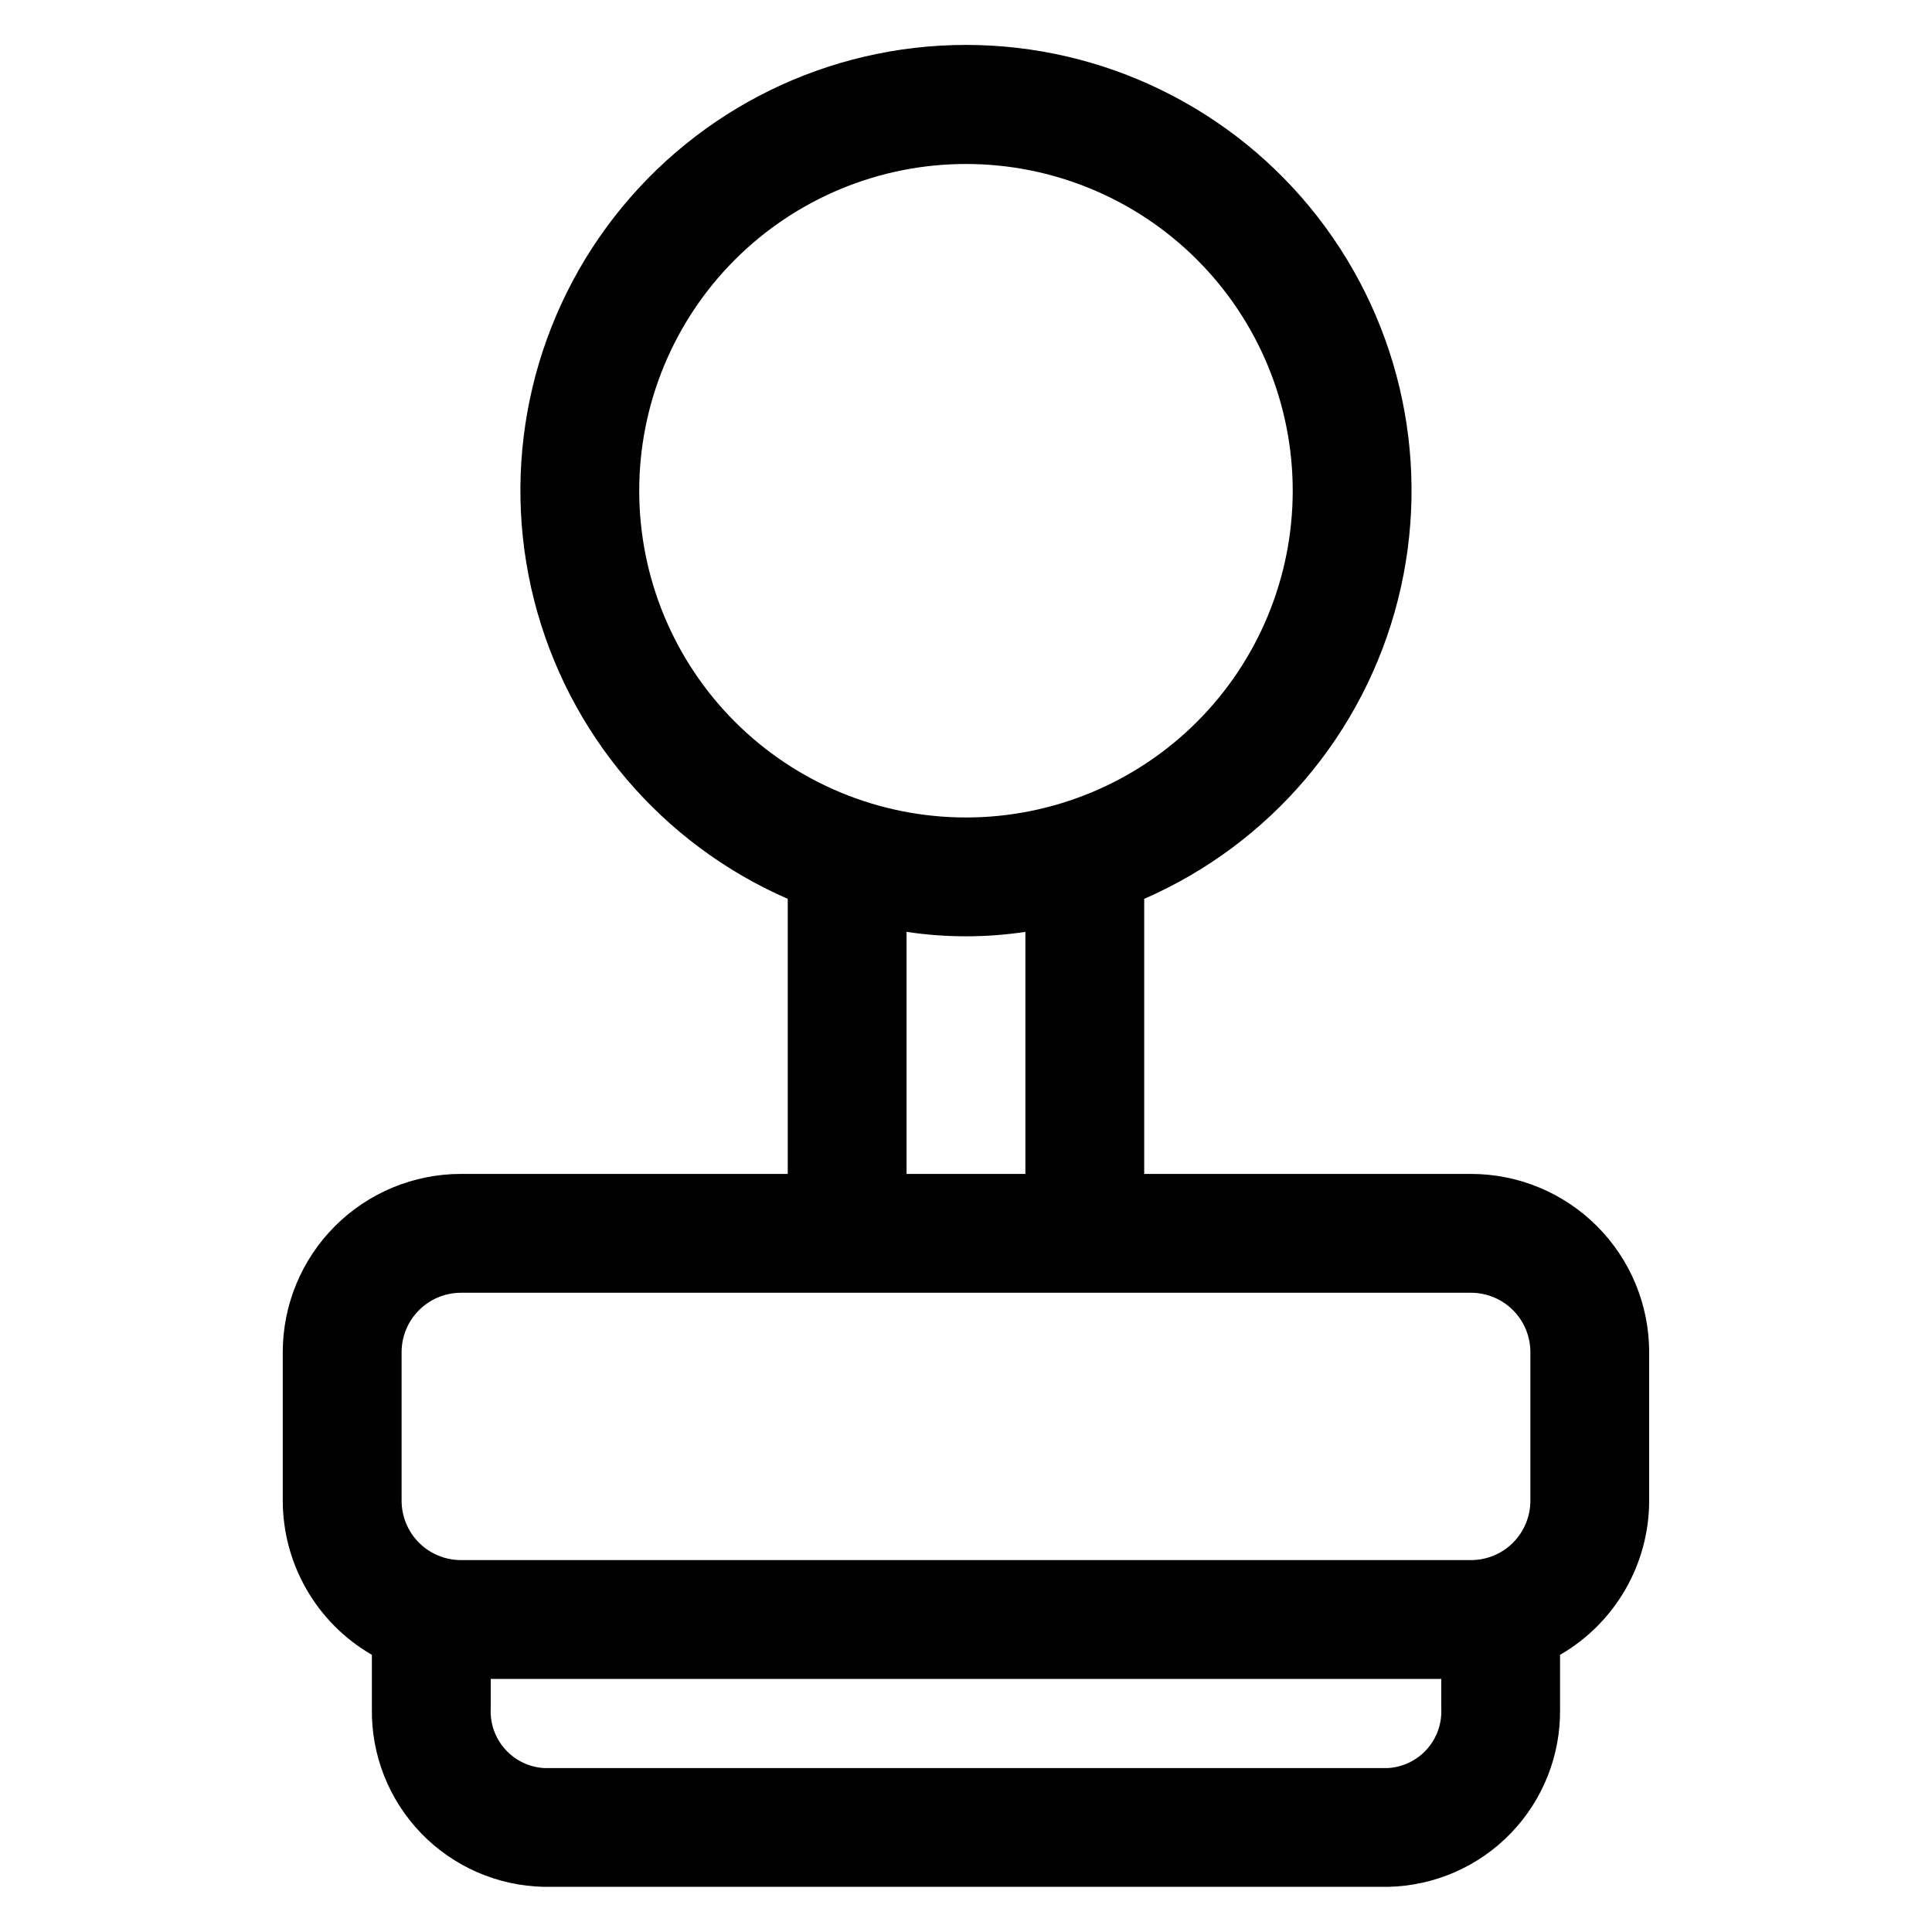 <?xml version="1.0" encoding="UTF-8"?>
<!-- Uploaded to: ICON Repo, www.svgrepo.com, Generator: ICON Repo Mixer Tools -->
<svg fill="#000000" width="800px" height="800px" version="1.1" viewBox="144 144 512 512" xmlns="http://www.w3.org/2000/svg">
 <path d="m533.82 455.1h-86.594v-72.895c33.406-14.578 58.207-43.77 67.199-79.094 8.992-35.324 1.164-72.82-21.203-101.6-22.371-28.777-56.777-45.609-93.227-45.609-36.453 0-70.859 16.832-93.227 45.609-22.371 28.777-30.199 66.273-21.207 101.6 8.992 35.324 33.793 64.516 67.199 79.094v72.895h-86.59c-12.527 0-24.543 4.977-33.398 13.836-8.859 8.855-13.836 20.871-13.836 33.398v39.359c0.02 16.855 9.02 32.426 23.617 40.855v14.25c-0.191 12.297 4.5 24.172 13.039 33.023 8.543 8.852 20.242 13.957 32.539 14.207h223.72c12.297-0.25 23.996-5.356 32.539-14.207 8.543-8.852 13.23-20.727 13.039-33.023v-14.25c14.602-8.43 23.602-24 23.617-40.855v-39.359c0-12.527-4.977-24.543-13.832-33.398-8.859-8.859-20.871-13.836-33.398-13.836zm-220.42-181.05c0-22.965 9.125-44.992 25.363-61.23 16.238-16.238 38.262-25.363 61.23-25.363 22.965 0 44.988 9.125 61.227 25.363 16.242 16.238 25.363 38.266 25.363 61.23s-9.121 44.988-25.363 61.23c-16.238 16.238-38.262 25.359-61.227 25.359-22.969 0-44.992-9.121-61.23-25.359-16.238-16.242-25.363-38.266-25.363-61.23zm70.848 116.9c10.438 1.574 21.051 1.574 31.488 0v64.156h-31.488zm-133.82 111.39c0-4.176 1.66-8.18 4.613-11.133 2.949-2.953 6.957-4.613 11.133-4.613h267.65c4.176 0 8.18 1.66 11.133 4.613s4.609 6.957 4.609 11.133v39.359c0 4.176-1.656 8.18-4.609 11.133s-6.957 4.609-11.133 4.609h-267.65c-4.176 0-8.184-1.656-11.133-4.609-2.953-2.953-4.613-6.957-4.613-11.133zm261.43 110.21h-223.72c-3.945-0.242-7.641-2.031-10.277-4.981-2.637-2.945-4.008-6.812-3.812-10.762v-7.875h251.9v7.875c0.195 3.949-1.176 7.816-3.812 10.762-2.637 2.949-6.328 4.738-10.277 4.981z"/>
</svg>